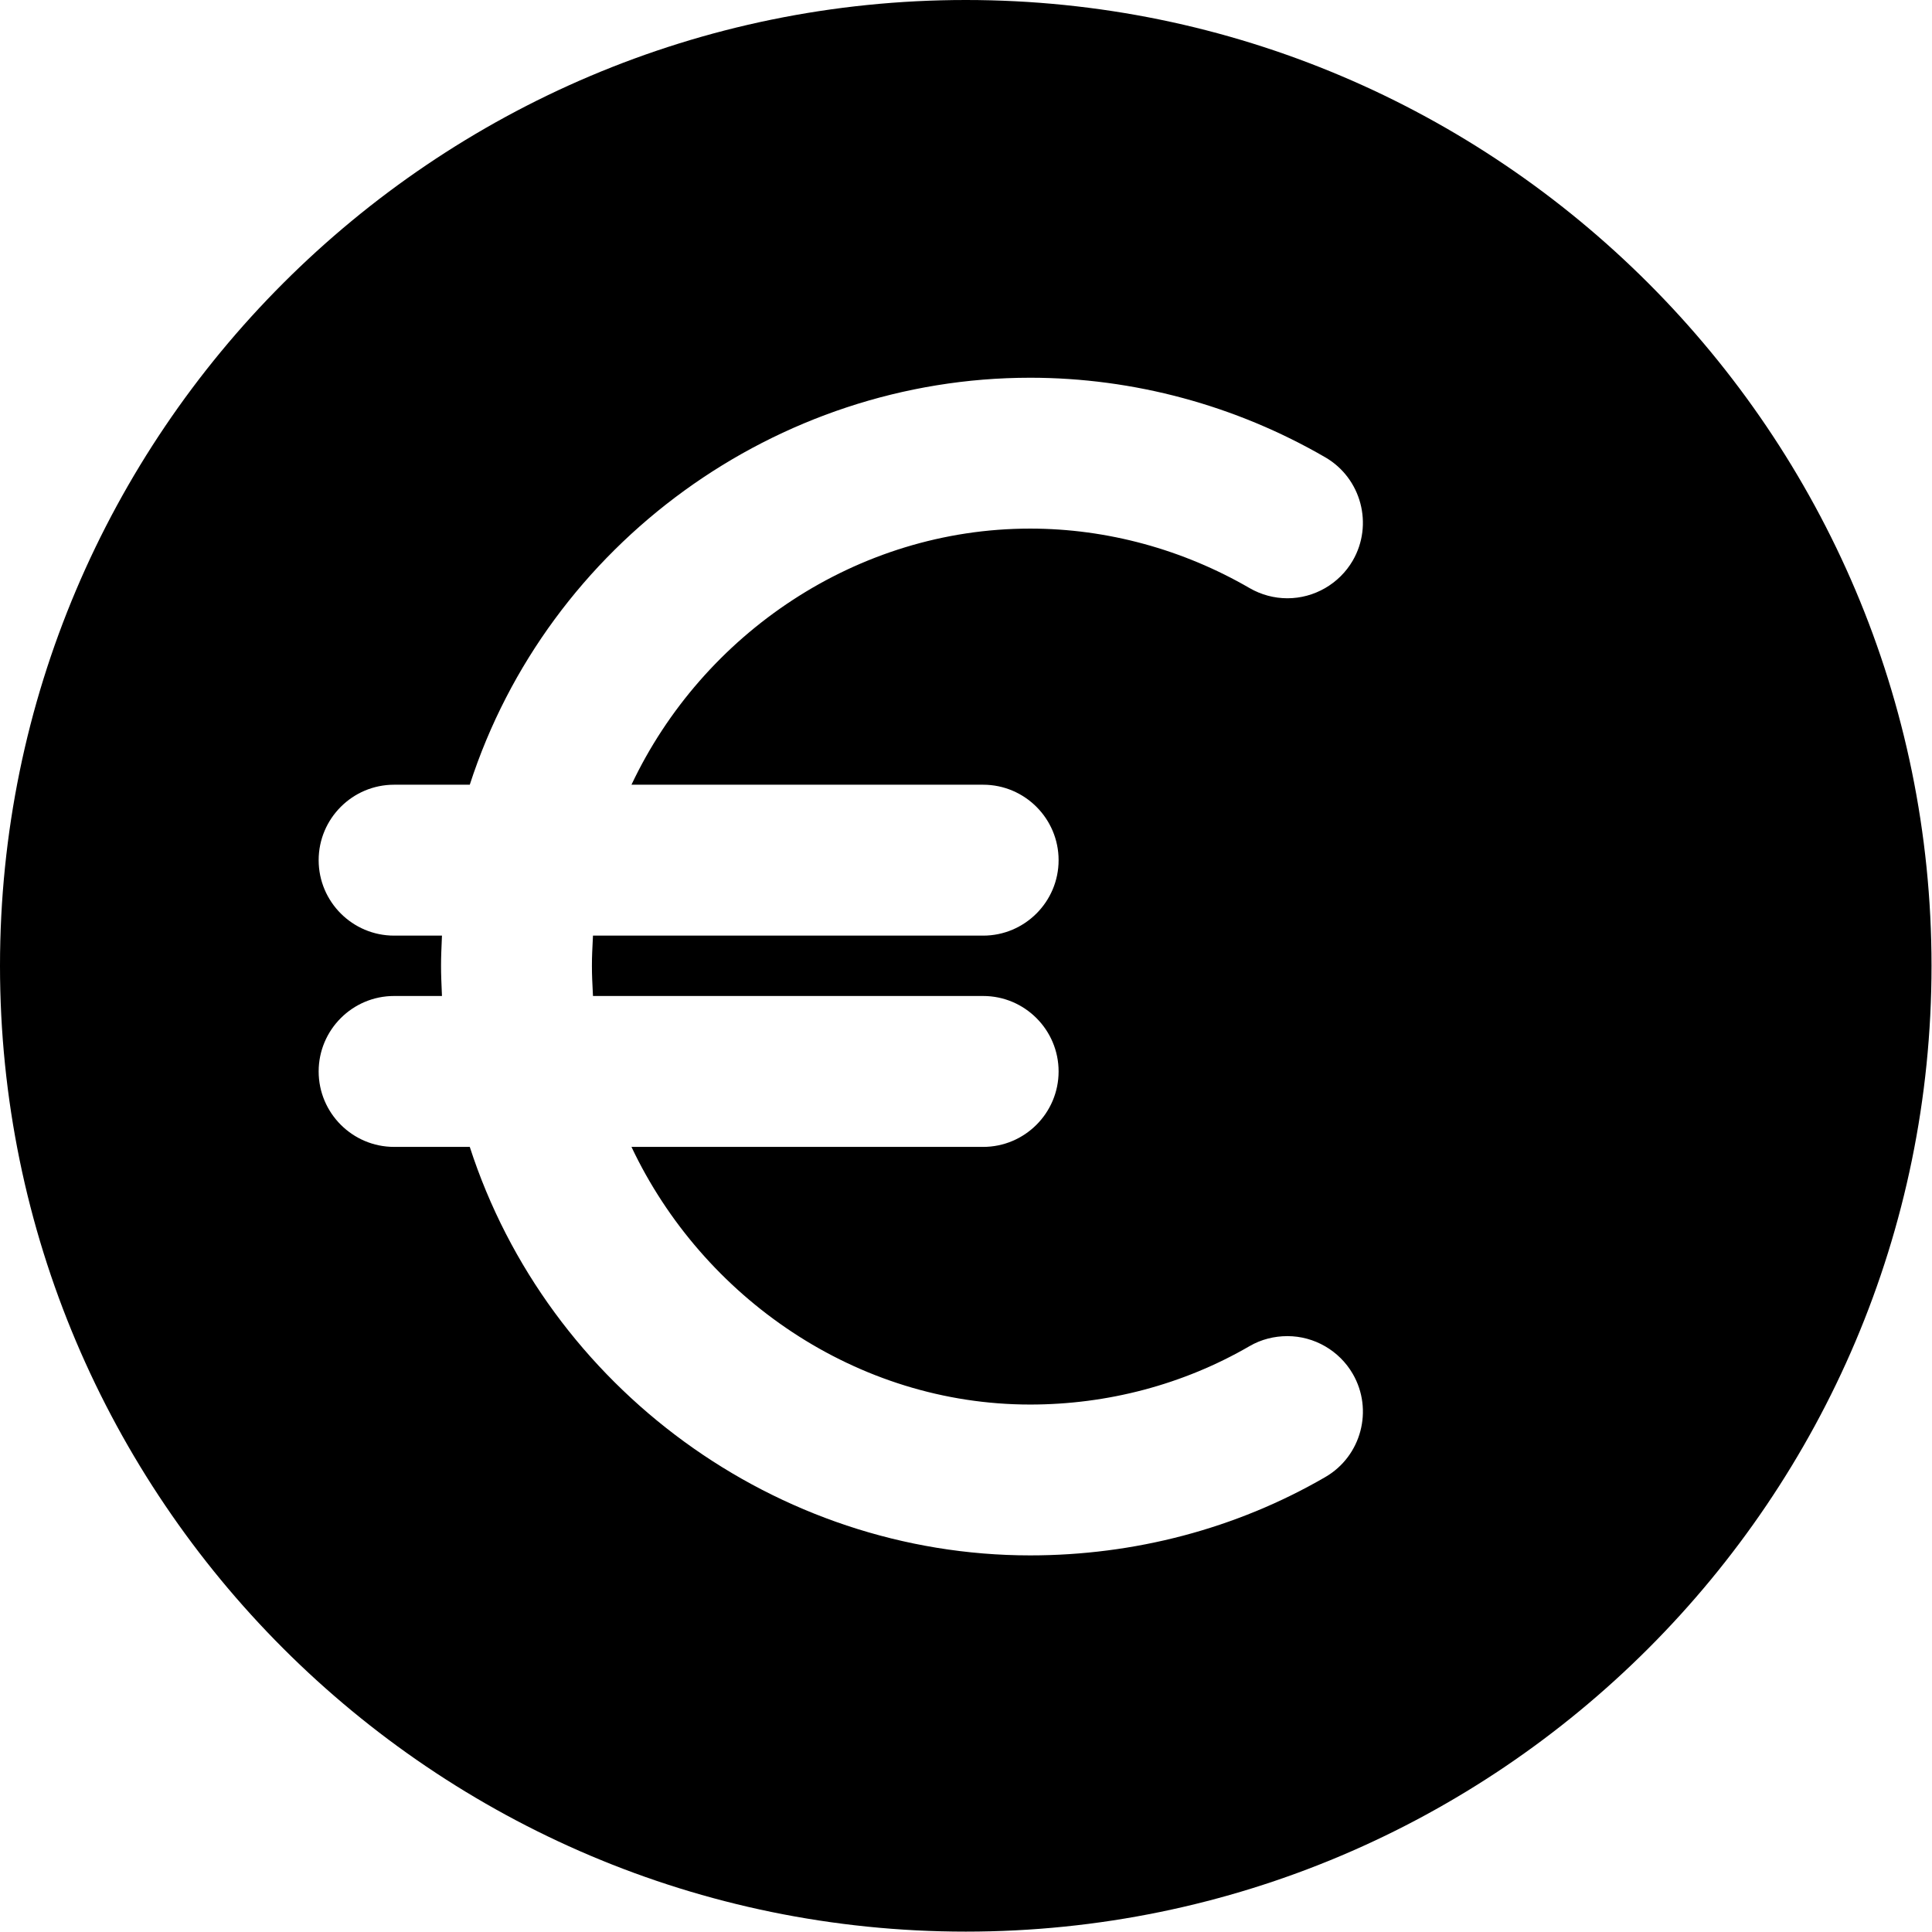 <svg xmlns="http://www.w3.org/2000/svg" xmlns:xlink="http://www.w3.org/1999/xlink" width="100%" height="100%" viewBox="0 0 3334 3334" style="fill-rule:evenodd;clip-rule:evenodd;stroke-linejoin:round;stroke-miterlimit:2;"><g><g><path d="M1666.67.0C747.685.0.0 747.682.0 1666.67c0 918.984 747.682 1666.67 1666.67 1666.67 918.932.0 1666.51-747.682 1666.51-1666.67C3333.18 747.685 2585.602.0 1666.67.0zm620.521 2548.83c-154.454 89.662-330.625 135.261-509.48 135.261-437.291.0-832.161-288.256-967.031-704.922H680.081c-71.797.0-130.182-58.438-130.182-130.209.0-71.797 58.385-130.208 130.182-130.208h82.604c-1.067-26.042-1.588-35.443-1.588-52.083.0-16.641.521-26.042 1.588-52.084h-82.604c-71.797.0-130.182-58.437-130.182-130.208.0-71.797 58.385-130.208 130.182-130.208H810.68c134.87-416.667 529.74-702.318 967.005-702.318 178.854.0 355.052 47.865 509.479 137.422 62.032 36.068 83.23 116.094 47.214 178.203-23.229 39.948-66.406 64.948-112.734 64.948-22.761.0-45.287-6.042-65.131-17.5-114.869-66.615-245.807-102.734-378.854-102.734-298.932.0-564.896 181.562-687.942 441.979h606.901c71.744.0 130.182 58.411 130.182 130.208.0 71.771-58.438 130.208-130.182 130.208h-673.334c-1.224 26.042-1.823 34.532-1.823 52.084.0 17.552.599 26.041 1.823 52.083h673.334c71.744.0 130.182 58.411 130.182 130.208.0 71.771-58.438 130.209-130.182 130.209h-606.901c123.072 260.416 389.01 444.609 687.968 444.609 133.021.0 263.985-34.245 378.802-100.885 19.844-11.537 42.422-17.188 65.235-17.188 46.276.0 89.479 25.052 112.682 65.078 36.016 62.084 14.792 142.058-47.213 178.047z" style="fill-rule:nonzero;"/></g></g></svg>